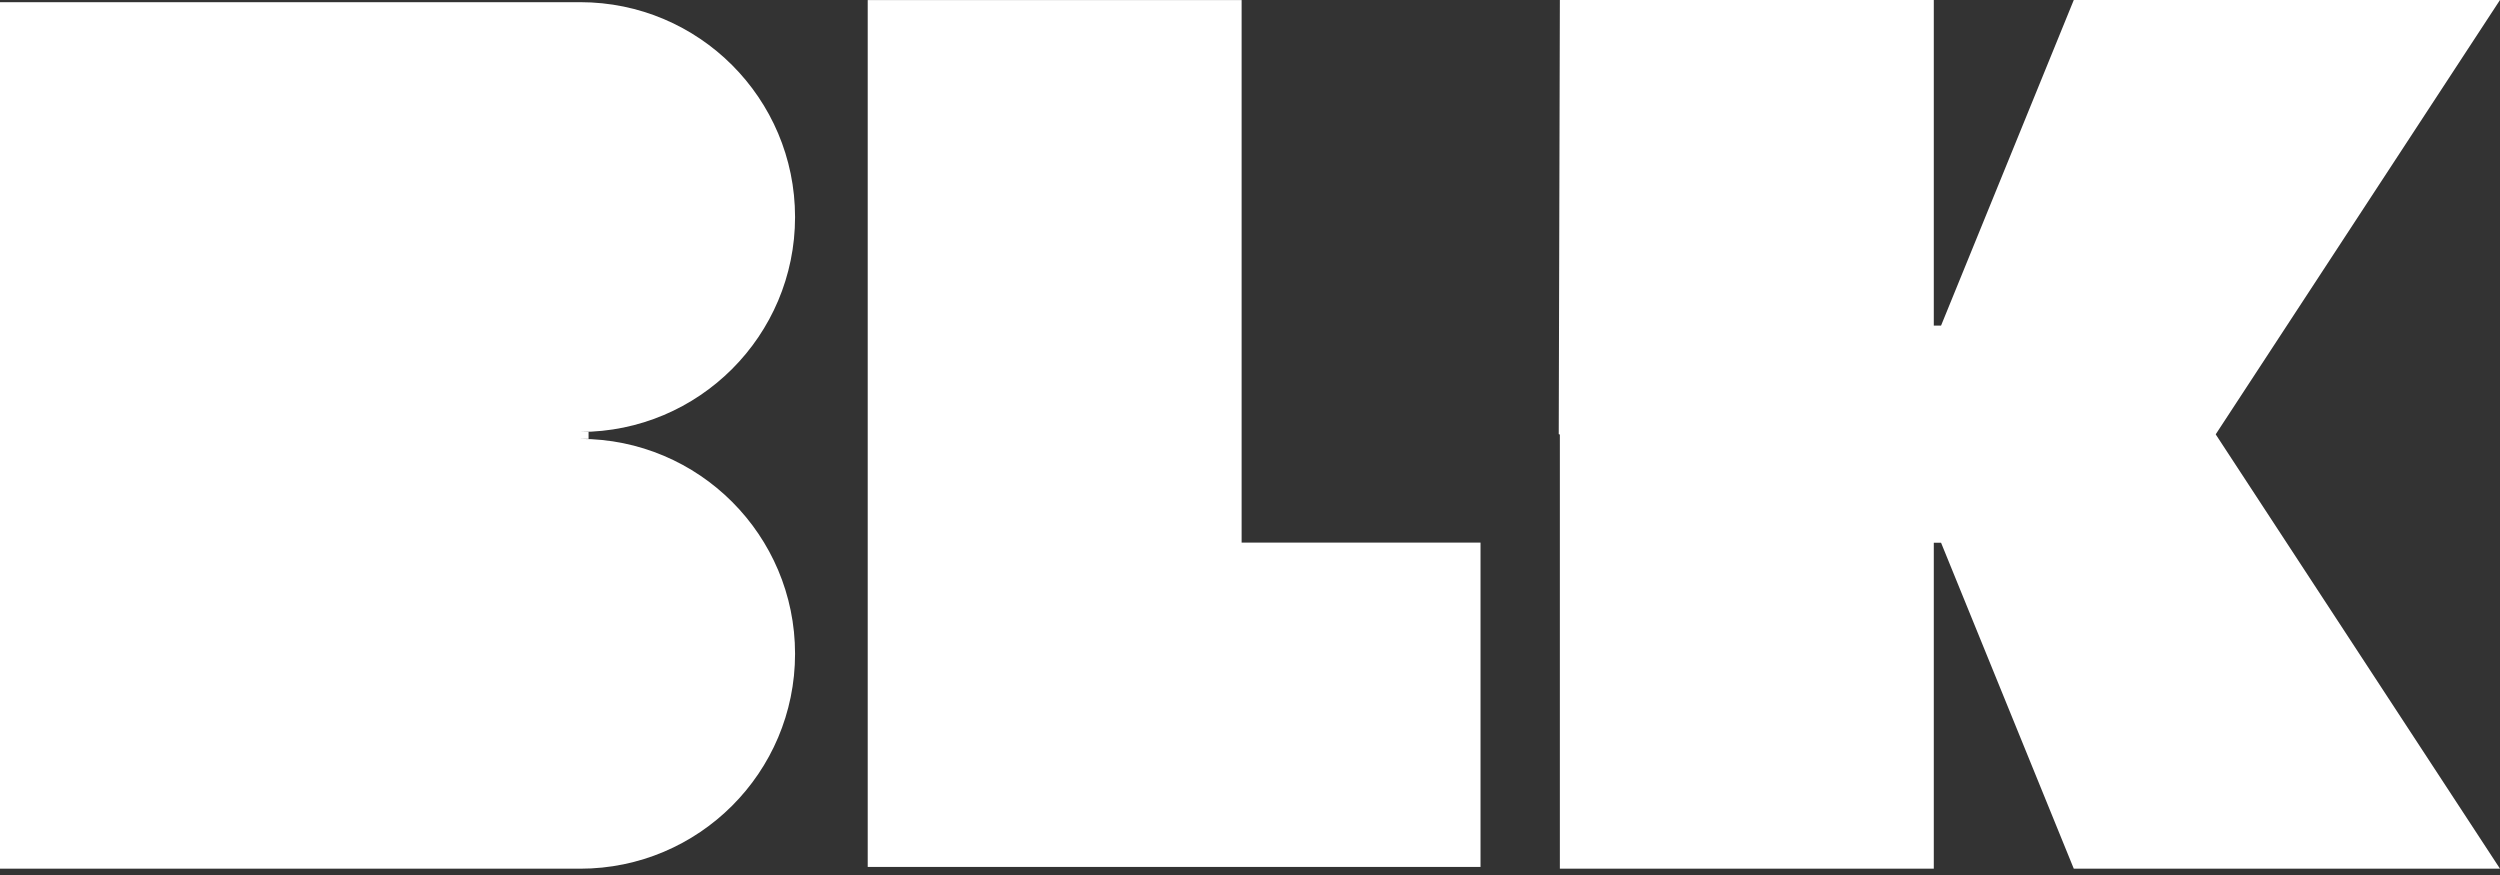 <svg width="300" height="105" viewBox="0 0 300 105" fill="none" xmlns="http://www.w3.org/2000/svg">
<rect x="0" y="0" width="300" height="105" fill="#333333" stroke="none"/>
<g id="BLK_Logo_Black Copy">
<path id="Union" fill-rule="evenodd" clip-rule="evenodd" d="M265.901 52.095L299.998 0H248.854L232.928 39.069H232.055V0H187.183L187.049 52.095L187.183 52.148V104.243H232.055V65.128H232.928L248.854 104.243H299.998L265.901 52.148V52.095ZM148.994 0.009H104.126V104.034H177.663V65.115H148.994V0.009ZM0 0.261H69.618C83.86 0.261 95.403 11.805 95.407 26.044C95.407 40.285 83.86 51.832 69.618 51.832H70.628V52.666H69.618C83.86 52.666 95.407 64.213 95.407 78.455C95.407 92.697 83.86 104.244 69.618 104.244H0V0.261Z" fill="white"/>
</g>
</svg>
